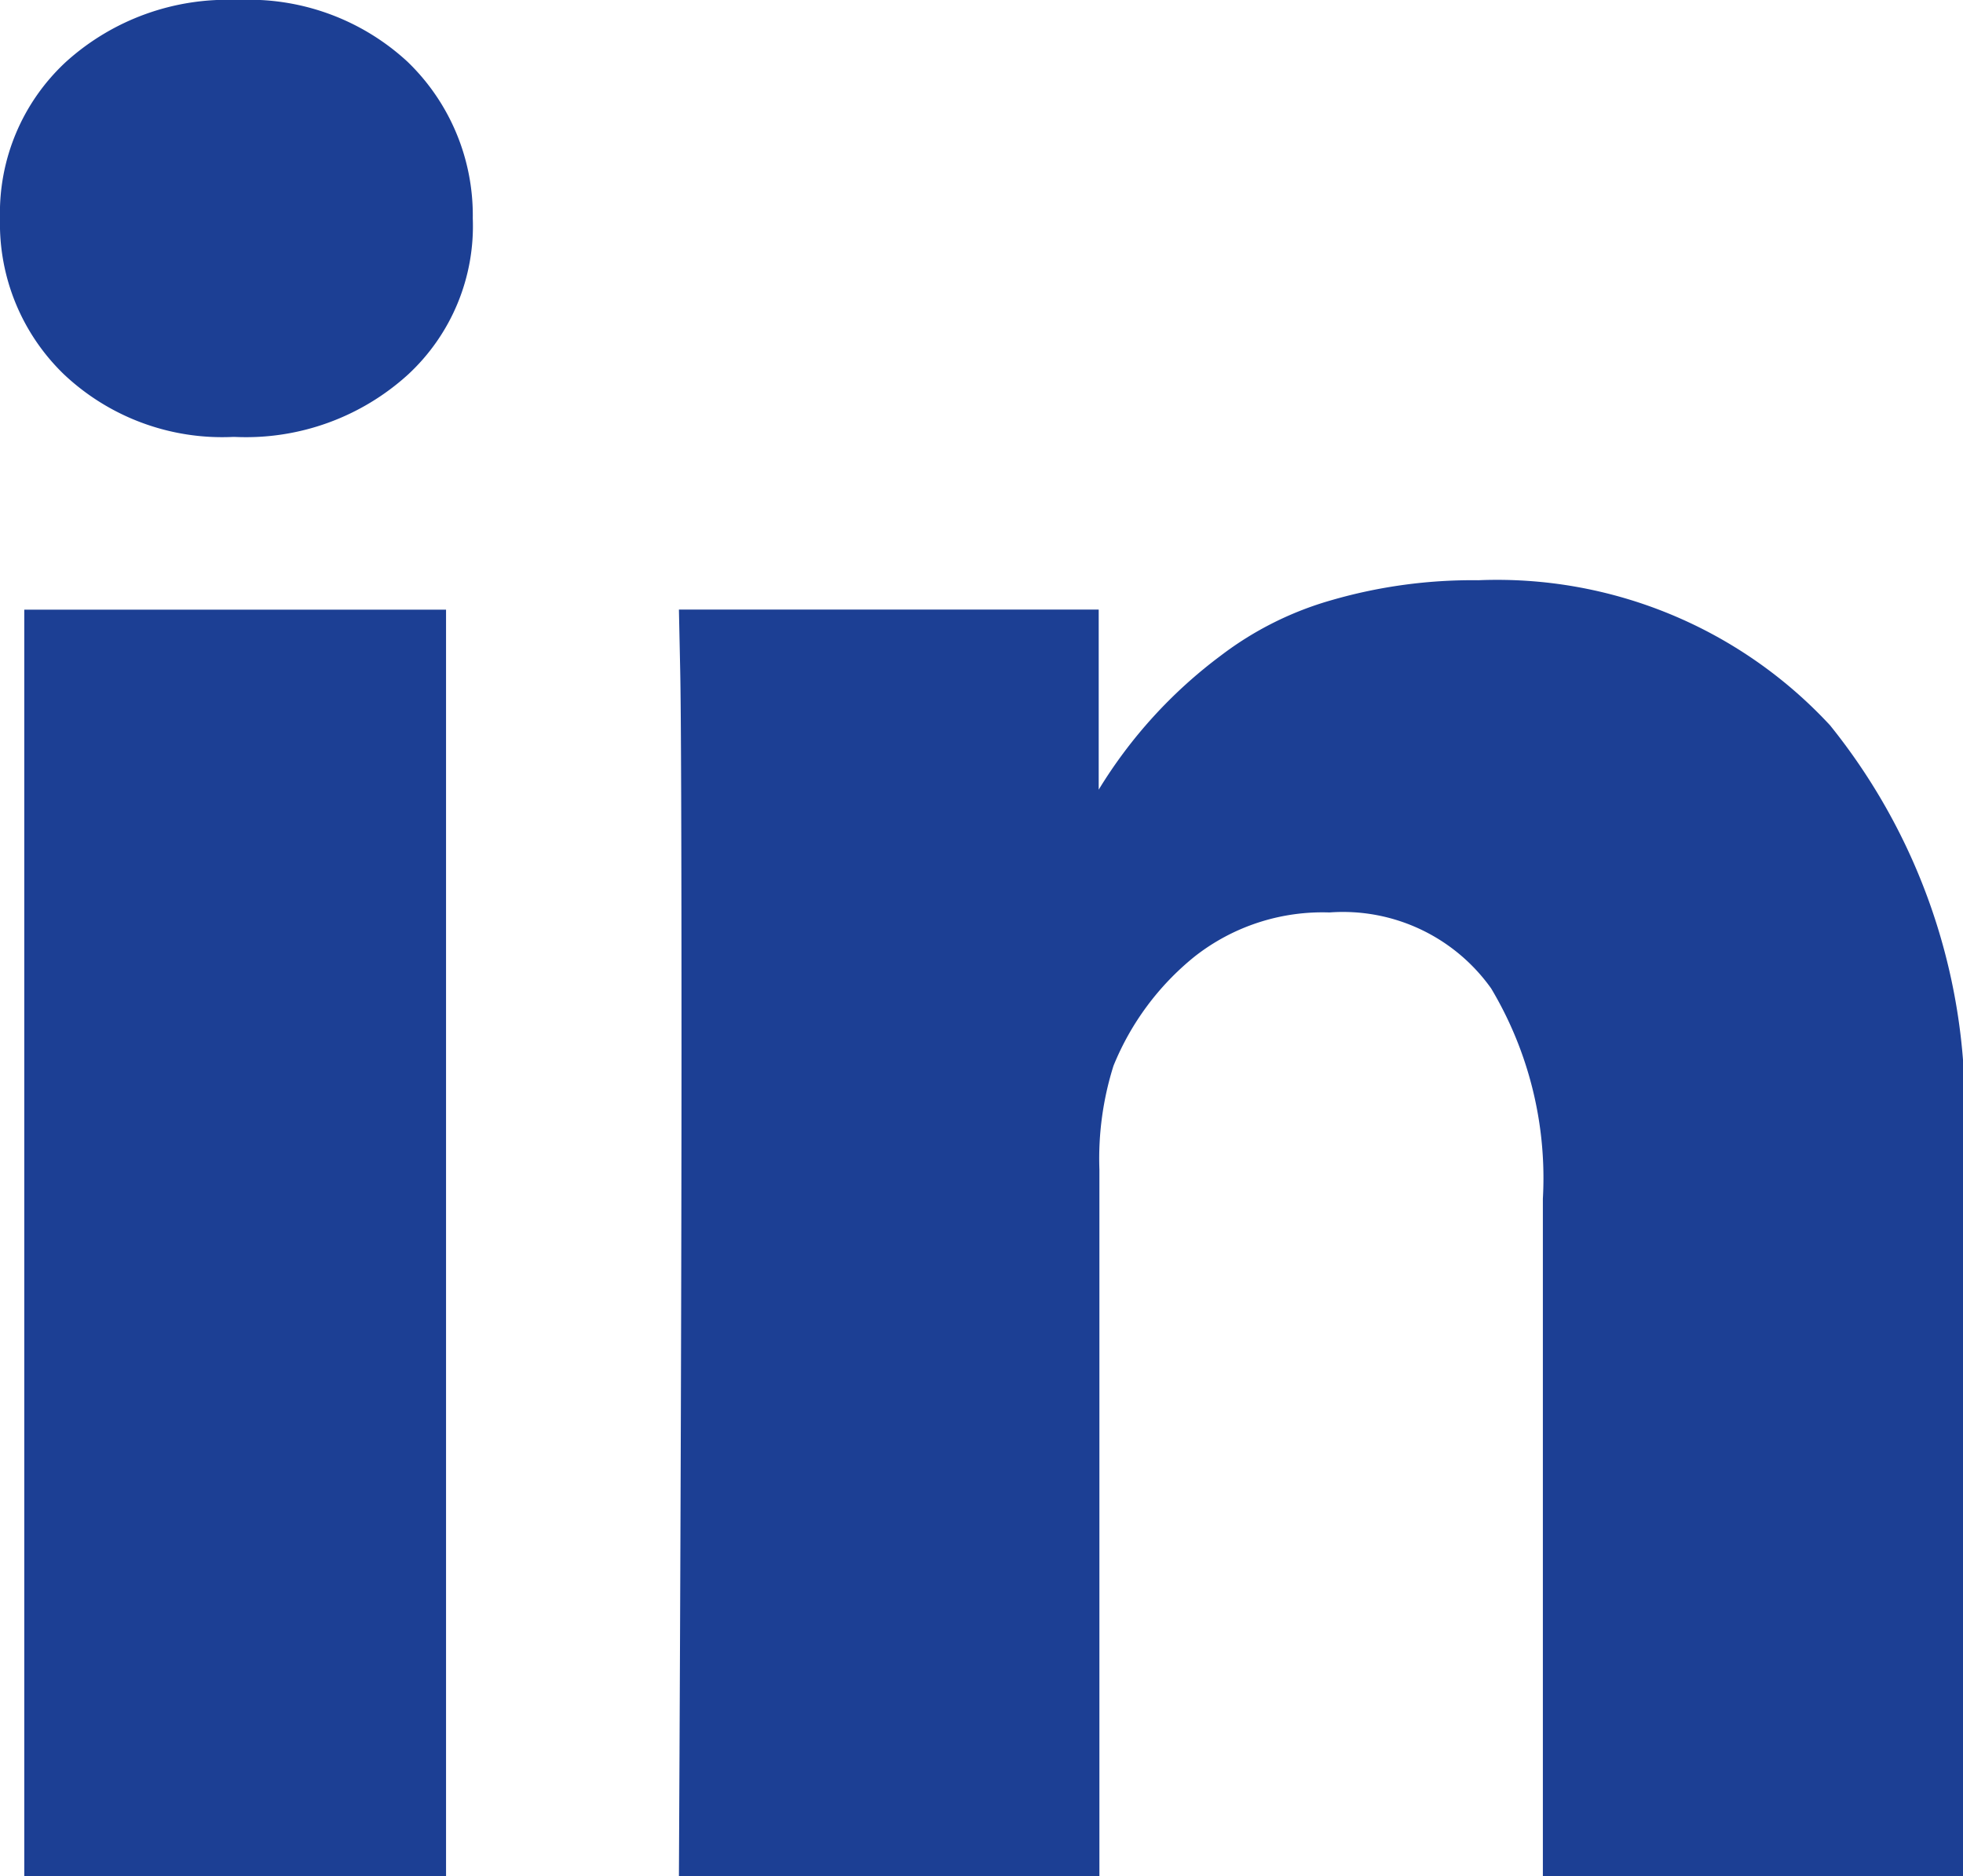 <svg xmlns="http://www.w3.org/2000/svg" width="16.741" height="16" viewBox="0 0 16.741 16">
  <g id="linkedin" transform="translate(0 -9.708)">
    <g id="Group_179" data-name="Group 179" transform="translate(0 9.708)">
      <rect id="Rectangle_248" data-name="Rectangle 248" width="3.597" height="10.801" transform="translate(0.207 5.199)" fill="#1c3f94"/>
      <path id="Path_310" data-name="Path 310" d="M161.417,140.568a3.871,3.871,0,0,0-3-1.237,4.319,4.319,0,0,0-1.248.169,2.832,2.832,0,0,0-.948.474,4.06,4.06,0,0,0-1.041,1.143v-1.536H151.6l.011.523q.011.523.011,3.226t-.022,7.052h3.586v-6.027a2.632,2.632,0,0,1,.12-.883,2.315,2.315,0,0,1,.692-.932,1.765,1.765,0,0,1,1.15-.376,1.551,1.551,0,0,1,1.379.648,3.153,3.153,0,0,1,.441,1.793v5.776h3.586v-6.19A5.189,5.189,0,0,0,161.417,140.568Z" transform="translate(-145.81 -134.383)" fill="#1c3f94"/>
      <path id="Path_311" data-name="Path 311" d="M2.027,9.708a2.052,2.052,0,0,0-1.466.529A1.755,1.755,0,0,0,0,11.572,1.786,1.786,0,0,0,.545,12.9a1.967,1.967,0,0,0,1.439.534h.022A2.054,2.054,0,0,0,3.482,12.9a1.725,1.725,0,0,0,.55-1.33,1.818,1.818,0,0,0-.556-1.335A1.993,1.993,0,0,0,2.027,9.708Z" transform="translate(0 -9.708)" fill="#1c3f94"/>
    </g>
  </g>
</svg>

